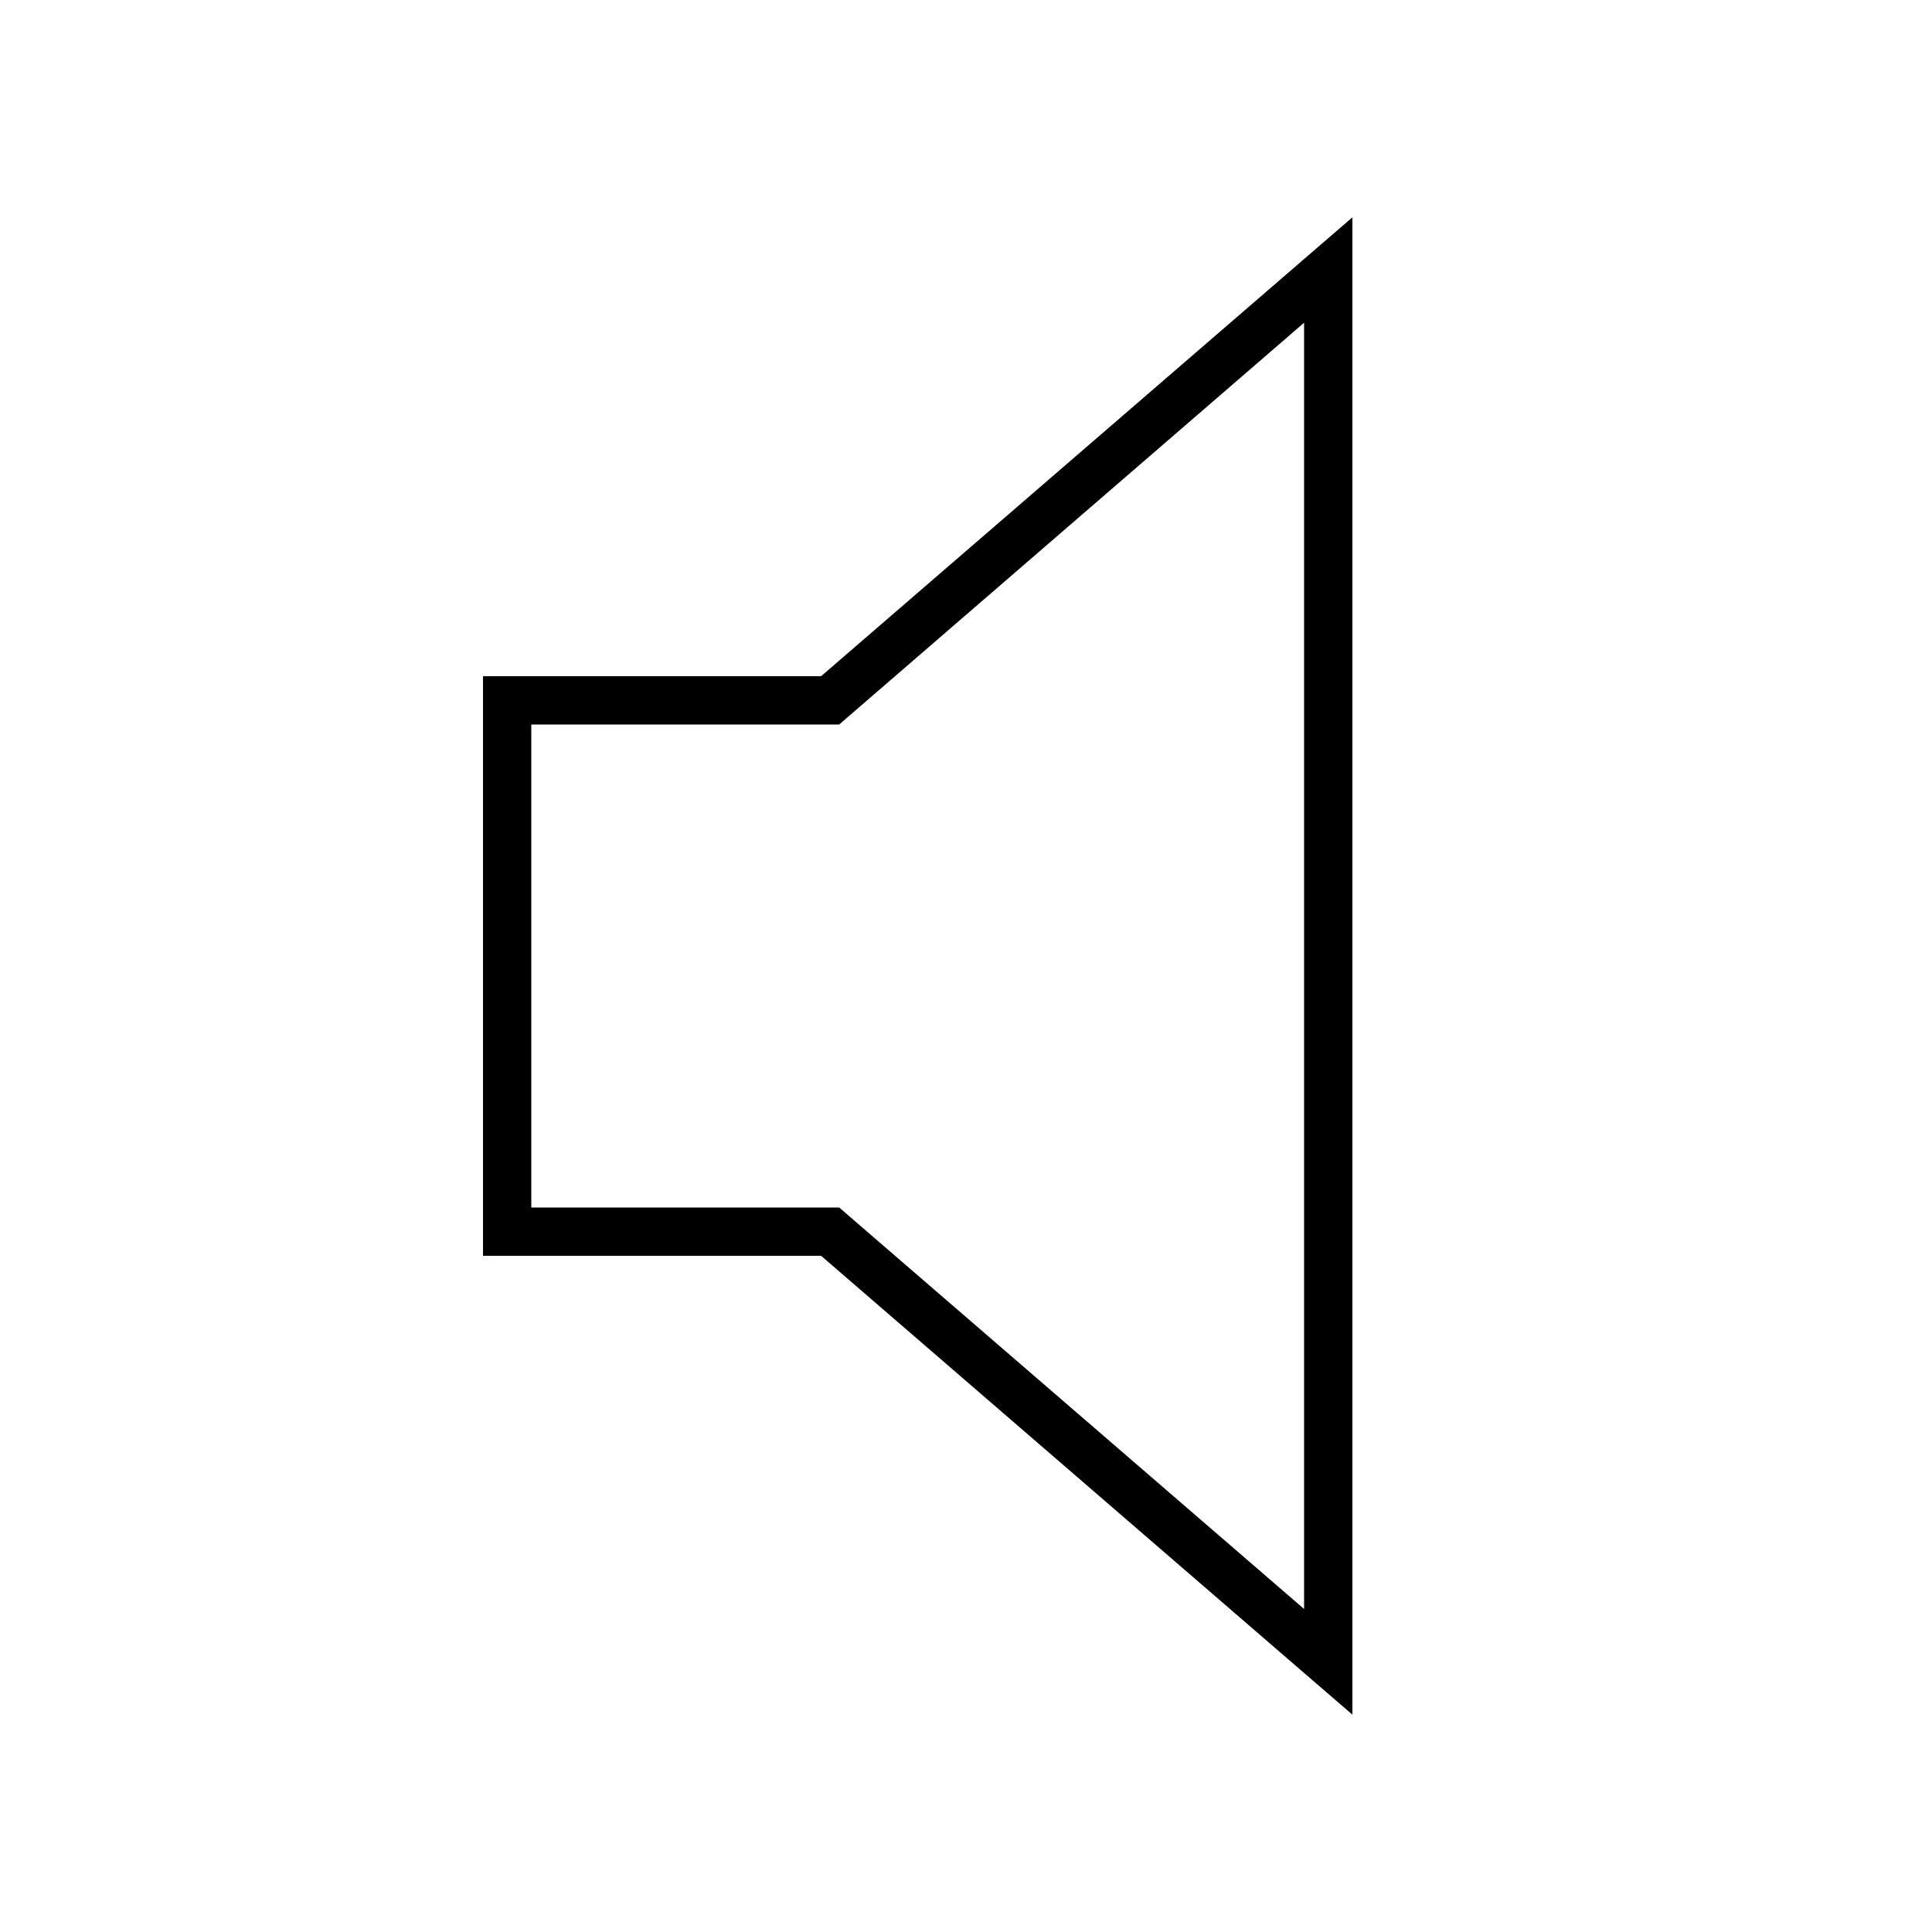 <svg xmlns="http://www.w3.org/2000/svg" viewBox="0 0 640 640"><!--! Font Awesome Pro 7.1.0 by @fontawesome - https://fontawesome.com License - https://fontawesome.com/license (Commercial License) Copyright 2025 Fonticons, Inc. --><path fill="currentColor" d="M278 400L282.5 403.9L432 533L432 106.9L282.5 236.1L278 240L176 240L176 400L278 400zM176 416L160 416L160 224L272 224L432 85.8L448 72L448 568L432 554.2L272 416L176 416z"/></svg>